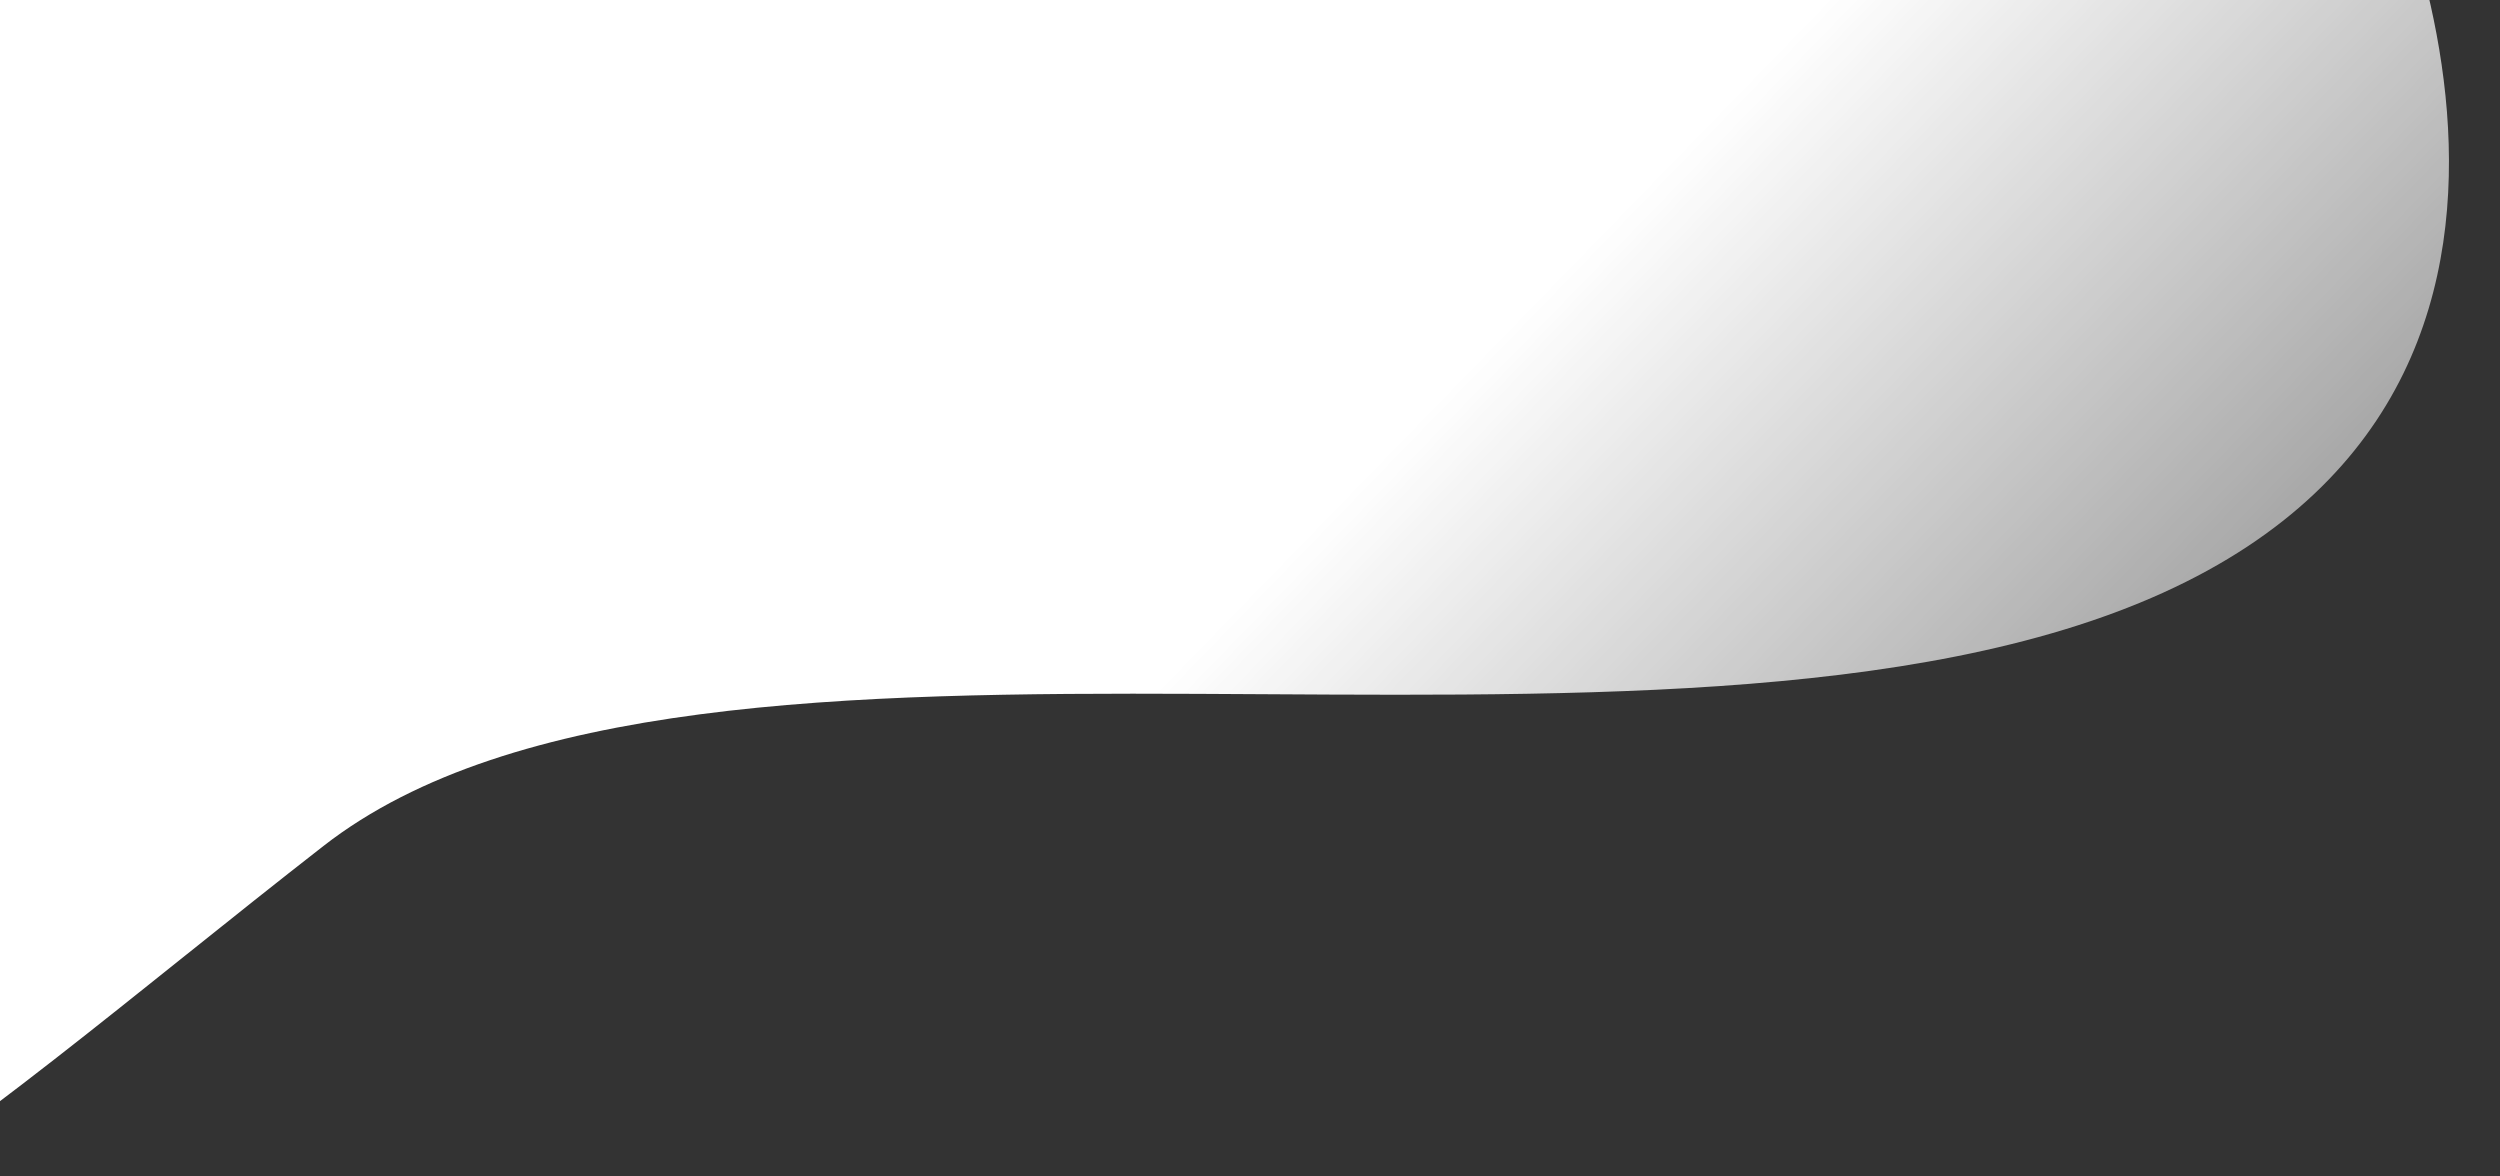 <svg xmlns="http://www.w3.org/2000/svg" xmlns:xlink="http://www.w3.org/1999/xlink" width="561" height="264" viewBox="0 0 561 264">
  <rect x="0" y="0" width="561" height="264" fill="#333333" stroke="none"/>
  <defs>
    <clipPath id="clip-path">
      <path id="パス_165" data-name="パス 165" d="M0,0H561V264H0Z" fill="#fff" stroke="#707070" stroke-width="1"/>
    </clipPath>
    <linearGradient id="linear-gradient" x1="0.615" y1="0.435" x2="1.126" y2="0.69" gradientUnits="objectBoundingBox">
      <stop offset="0" stop-color="#fff"/>
      <stop offset="1" stop-color="#fff" stop-opacity="0"/>
    </linearGradient>
  </defs>
  <g id="マスクグループ_31" data-name="マスクグループ 31" clip-path="url(#clip-path)">
    <path id="パス_34" data-name="パス 34" d="M618.042-71.948s80.8,119.505-24.792,181.479S266,135.013,188.9,209.313,56.041,352.145-49.584,365.78-29.729-95.1-29.729-95.1Z" transform="matrix(0.995, 0.105, -0.105, 0.995, -93.391, -38.265)" fill="url(#linear-gradient)"/>
  </g>
</svg>
